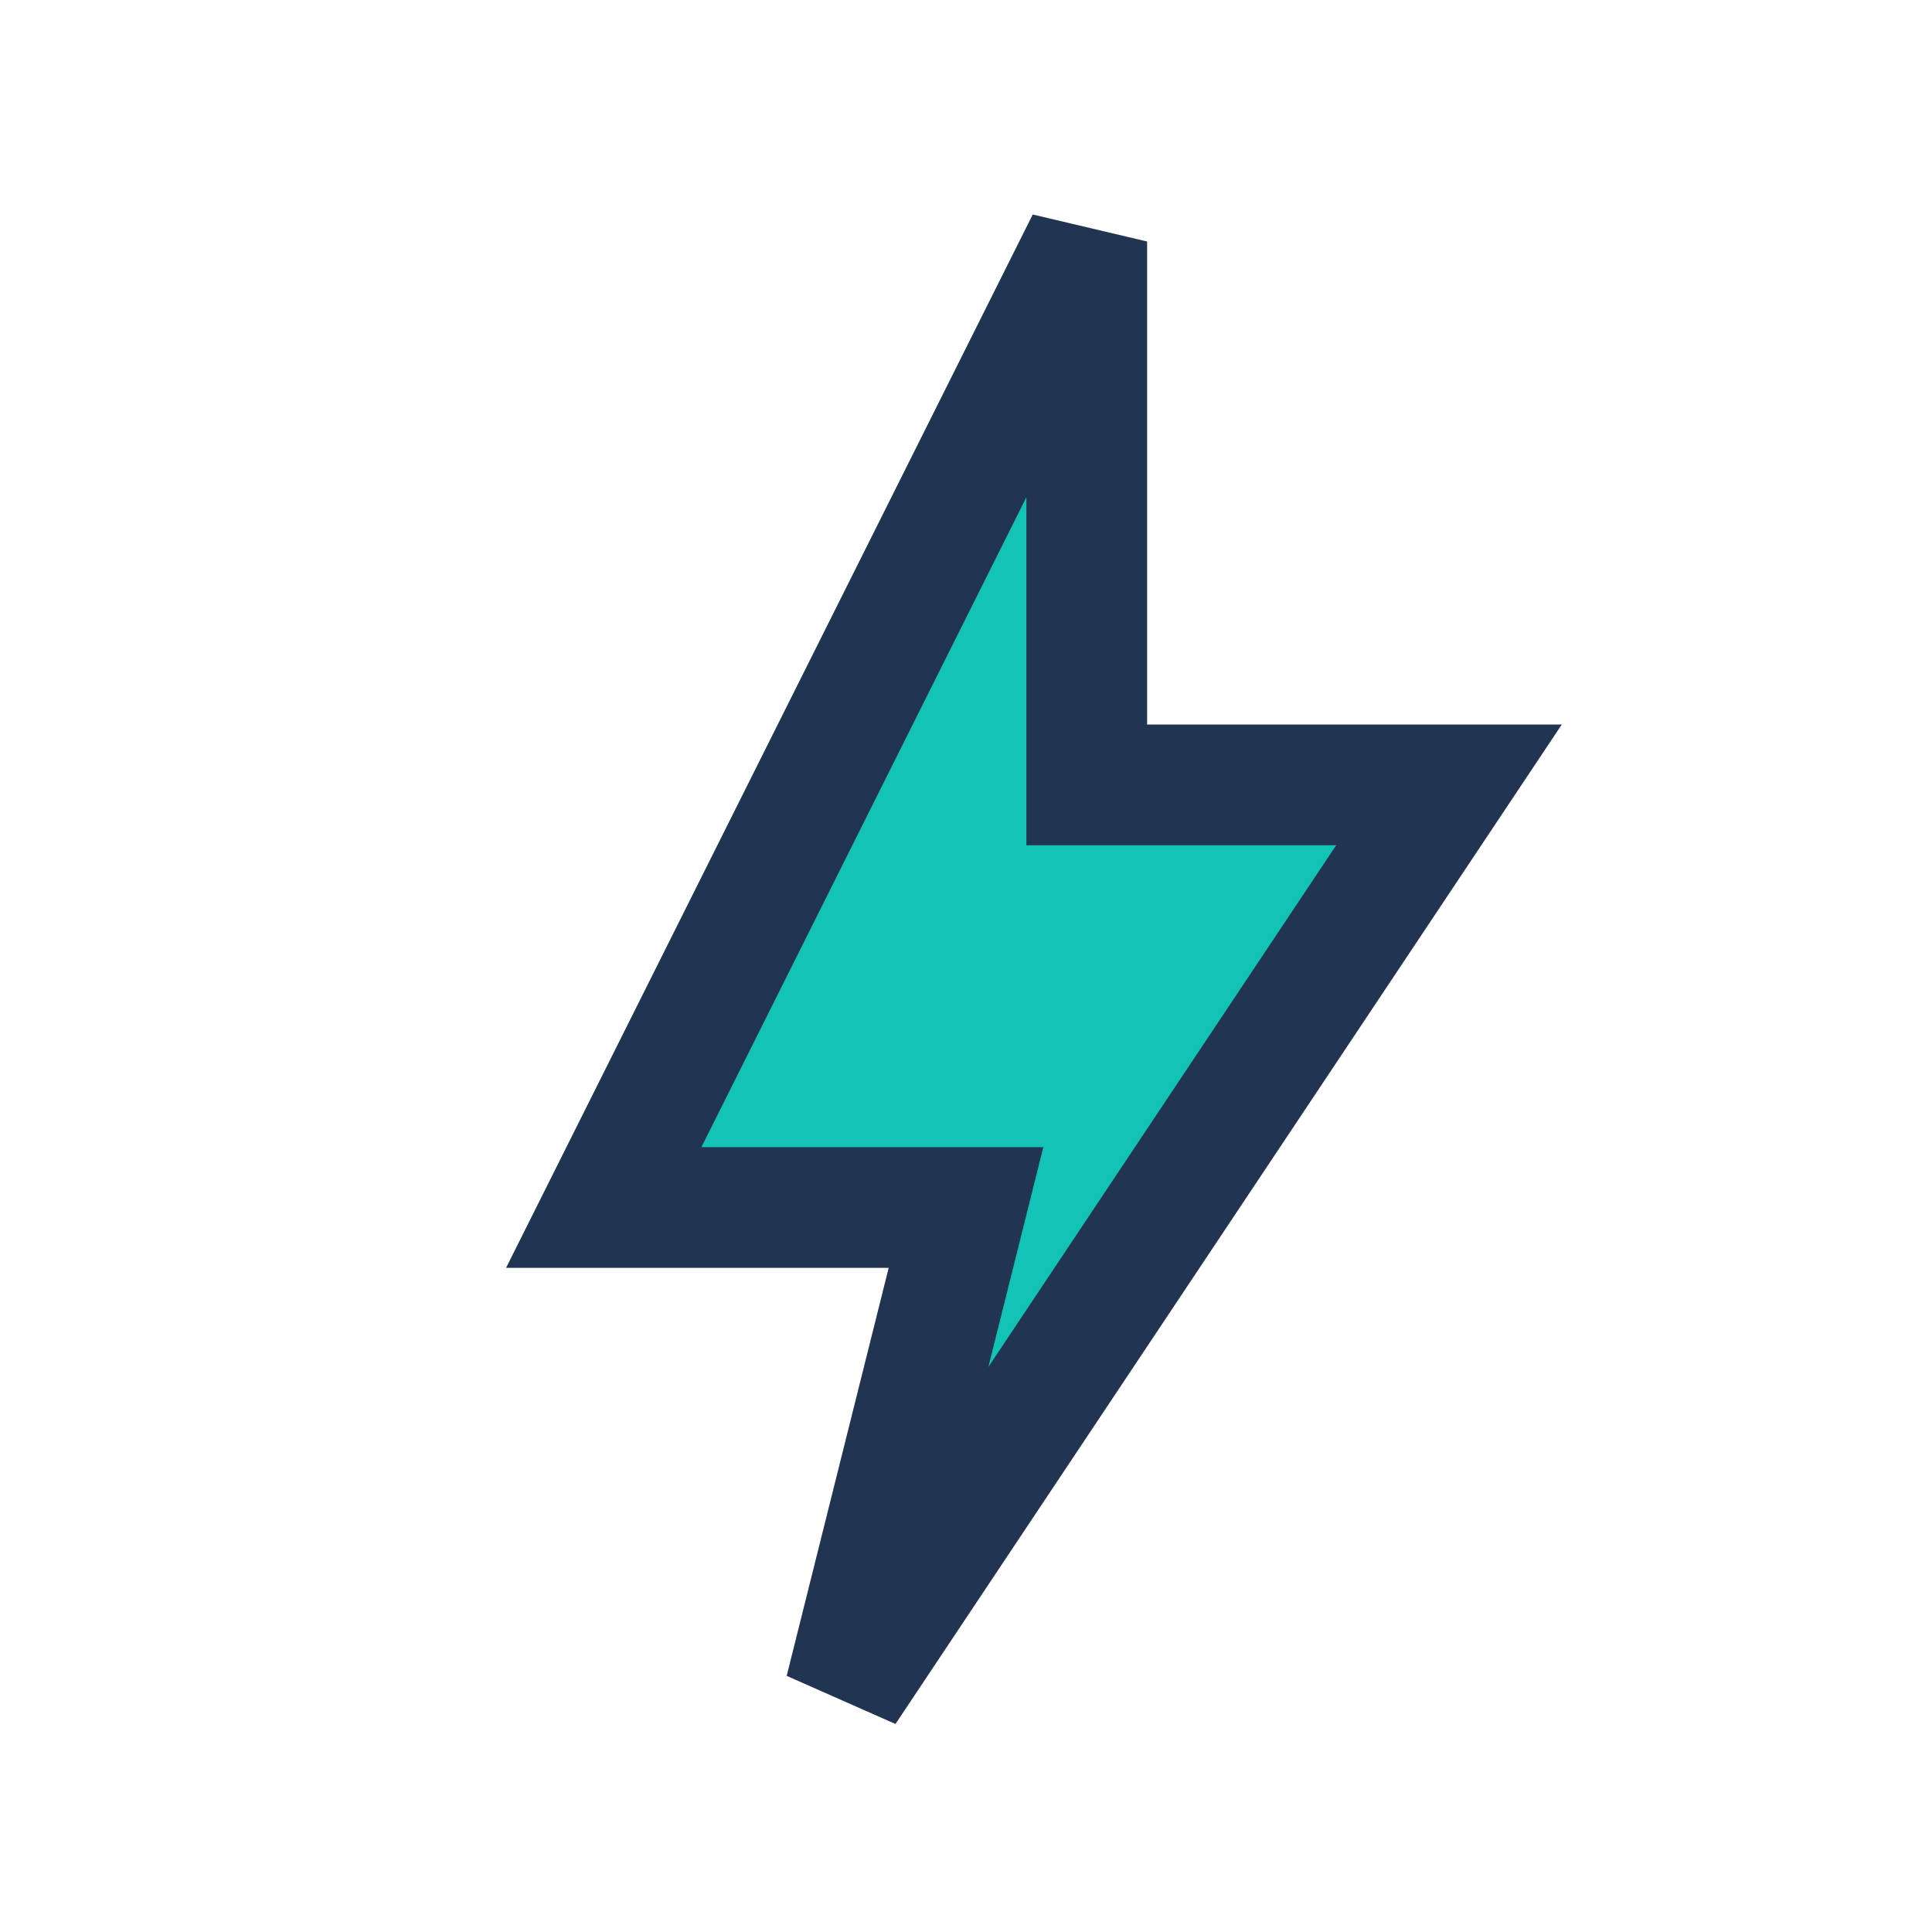 <?xml version="1.0" encoding="UTF-8"?>
<svg xmlns="http://www.w3.org/2000/svg" width="32" height="32" viewBox="0 0 32 32"><polygon points="18 4 10 20 16 20 14 28 24 13 18 13" fill="#13c3b5" stroke="#213552" stroke-width="2"/></svg>